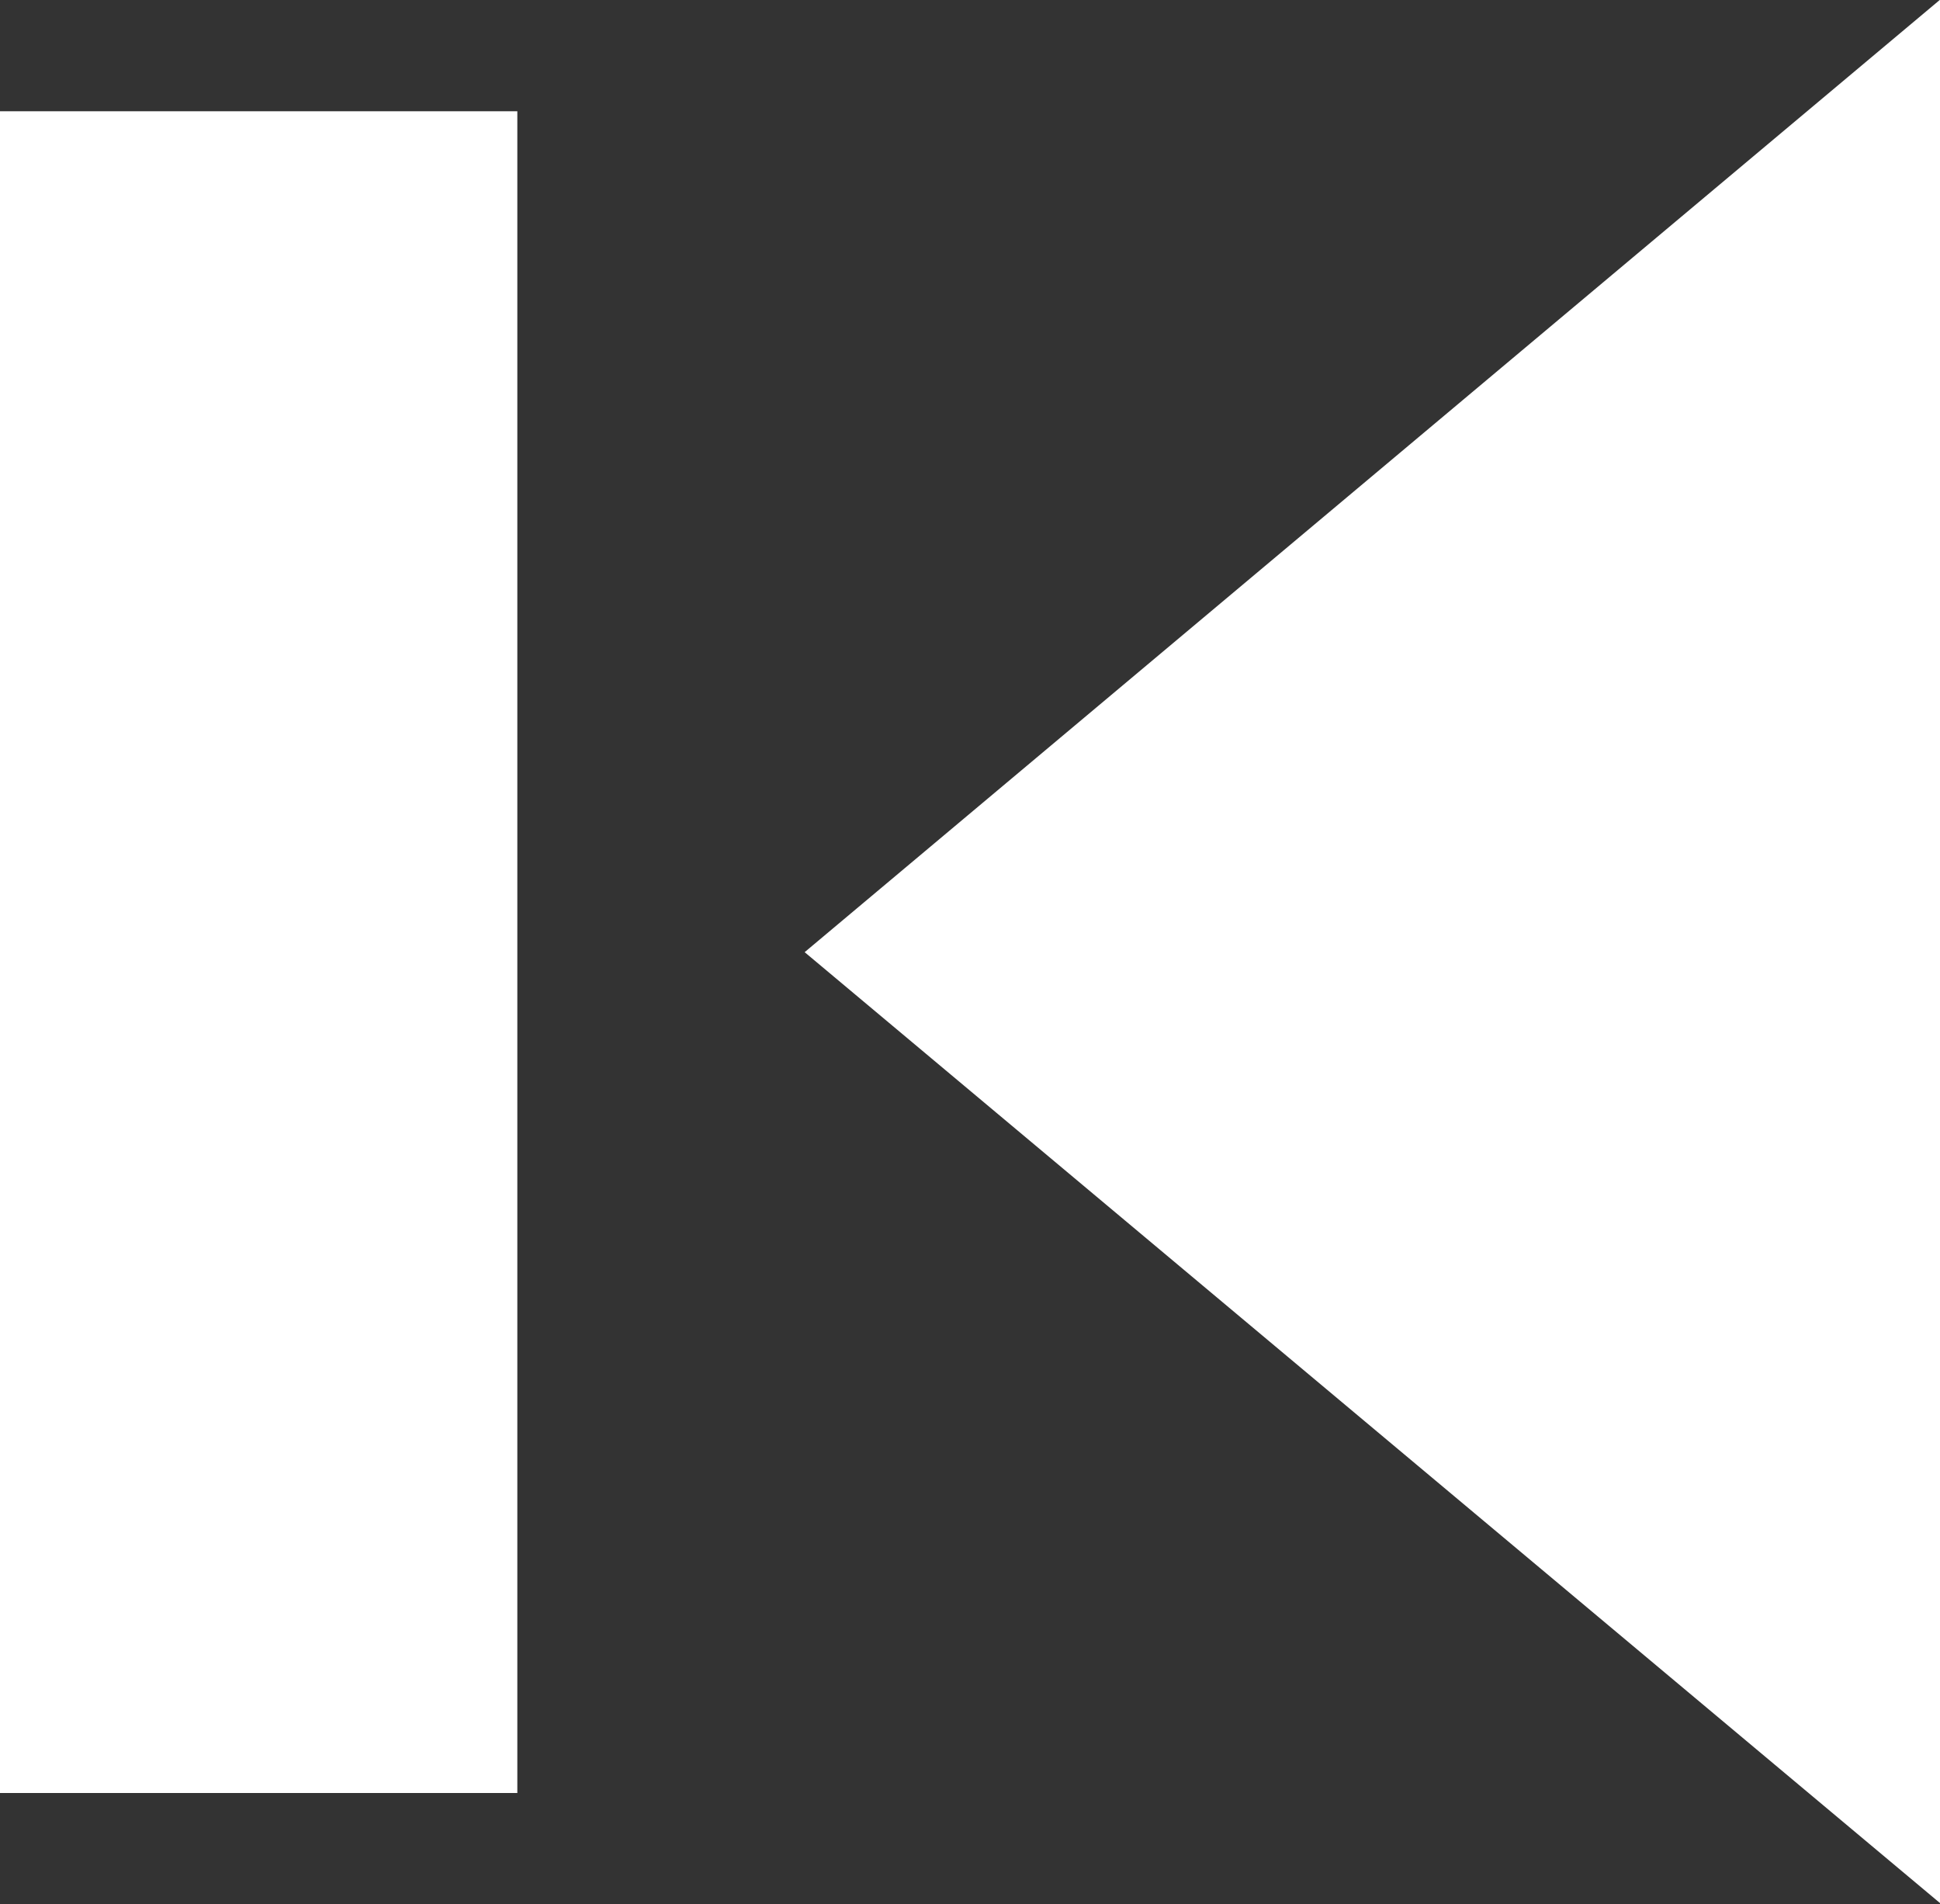 <?xml version="1.0" encoding="UTF-8"?>
<svg id="Layer_2" data-name="Layer 2" xmlns="http://www.w3.org/2000/svg" viewBox="0 0 15 14.72">
  <rect x="0" y="0" width="15" height="14.72" fill="#333333" stroke="none"/>
  <defs>
    <style>
      .cls-1 {
        fill: #fff;
        stroke: #fff;
        stroke-miterlimit: 10;
      }
    </style>
  </defs>
  <g id="Layer_1-2" data-name="Layer 1">
    <g id="Previous">
      <polygon id="triangle" class="cls-1" points="7 7.36 14.5 13.64 14.5 1.07 7 7.36"/>
      <rect class="cls-1" x=".5" y="1.36" width="3" height="12" transform="translate(4 14.72) rotate(180)"/>
    </g>
  </g>
</svg>